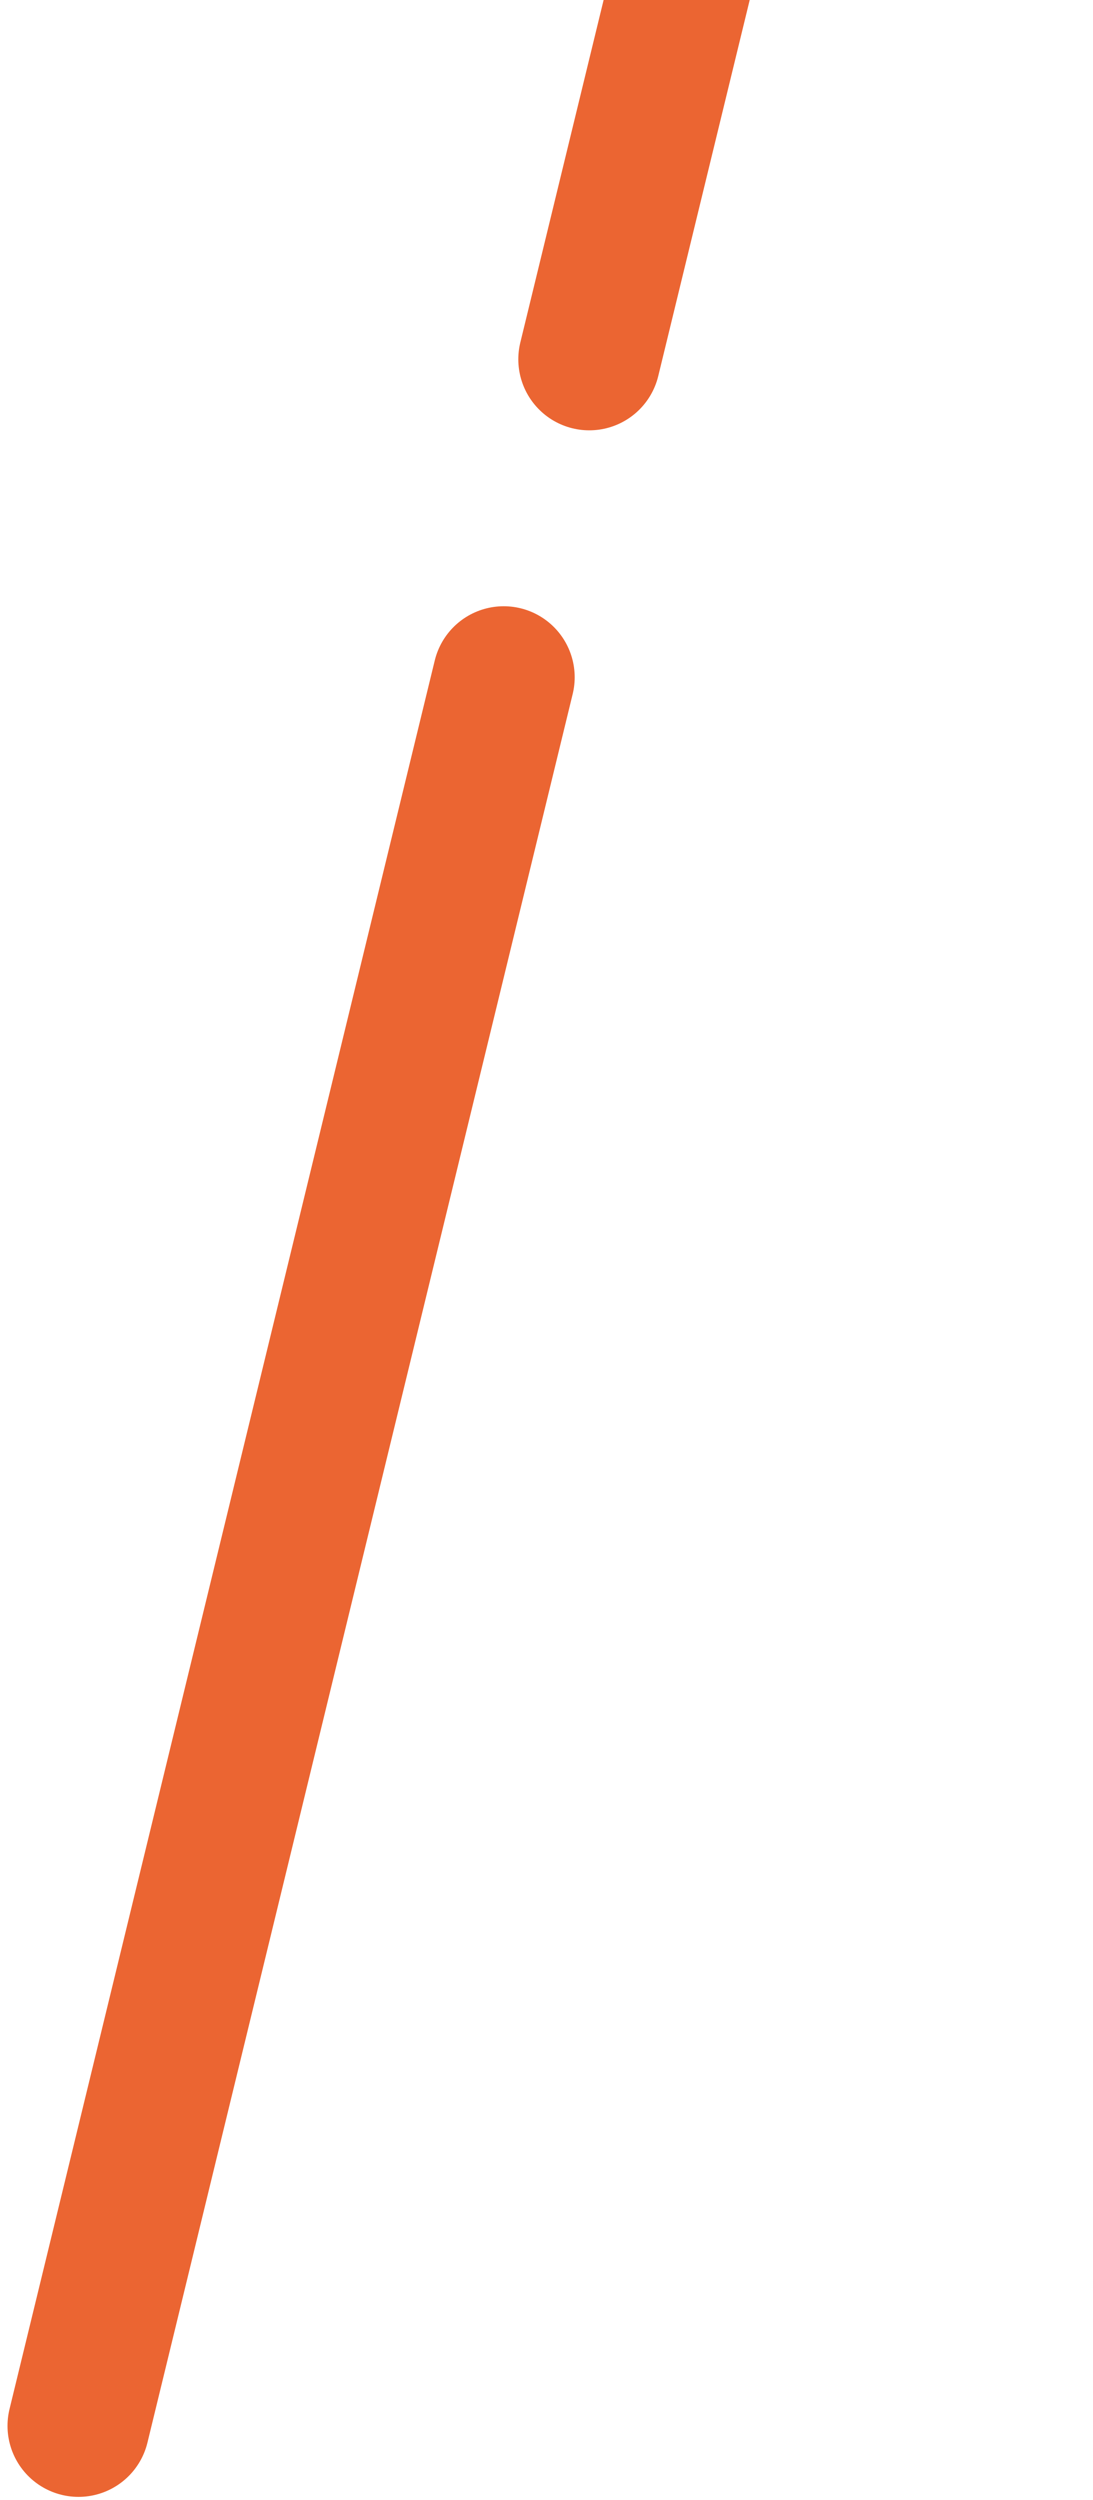 <?xml version="1.0" encoding="UTF-8"?> <svg xmlns="http://www.w3.org/2000/svg" width="231" height="528" viewBox="0 0 231 528" fill="none"><path d="M16.587 512.315L106.458 143.031" stroke="#EB6532" stroke-width="30" stroke-linecap="round"></path><path d="M124.541 75.881L214.413 -293.402" stroke="#EB6532" stroke-width="30" stroke-linecap="round"></path></svg> 